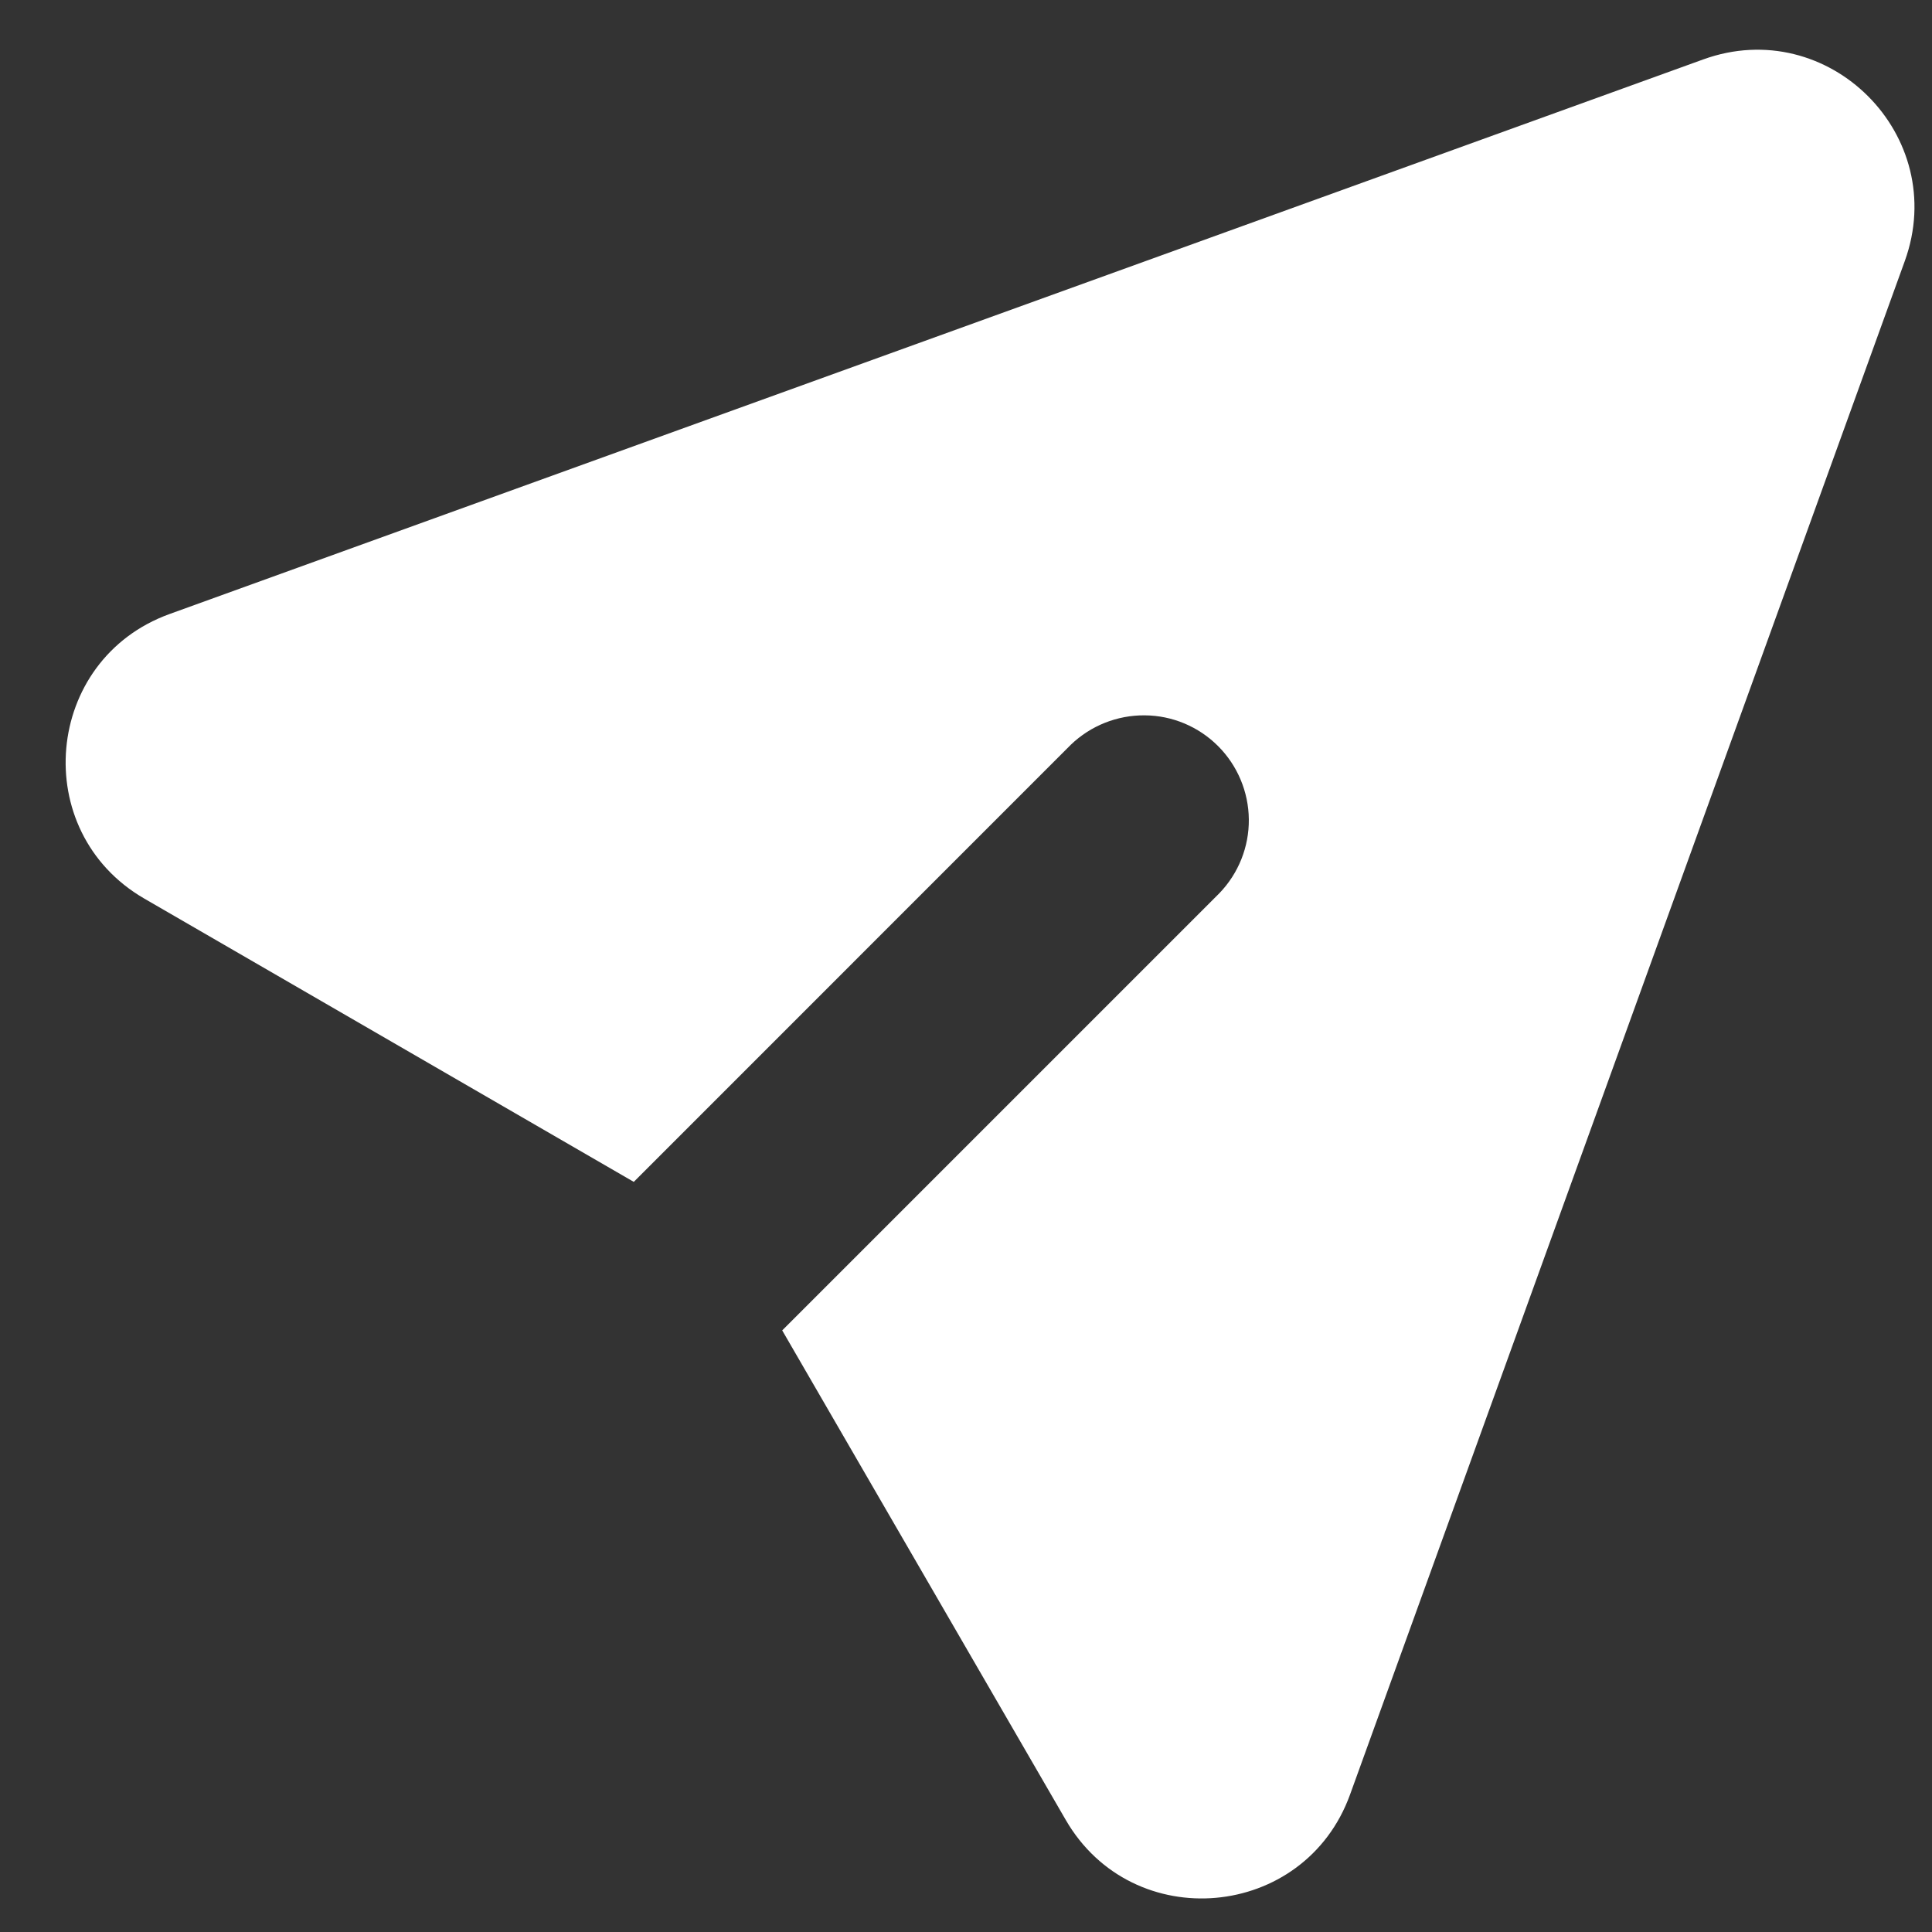 <svg width="23" height="23" viewBox="0 0 23 23" fill="none" xmlns="http://www.w3.org/2000/svg">
<rect x="0" y="0" width="23" height="23" fill="#333333" stroke="none"/>
<path d="M22.676 3.108C23.216 1.614 21.768 0.166 20.275 0.708L2.018 7.31C0.52 7.853 0.339 9.898 1.717 10.697L7.545 14.07L12.748 8.866C12.984 8.639 13.3 8.513 13.628 8.516C13.956 8.518 14.269 8.65 14.501 8.882C14.732 9.113 14.864 9.427 14.867 9.755C14.87 10.082 14.744 10.398 14.516 10.634L9.312 15.838L12.687 21.665C13.485 23.044 15.53 22.861 16.072 21.364L22.676 3.108Z" fill="white"/>
</svg>
